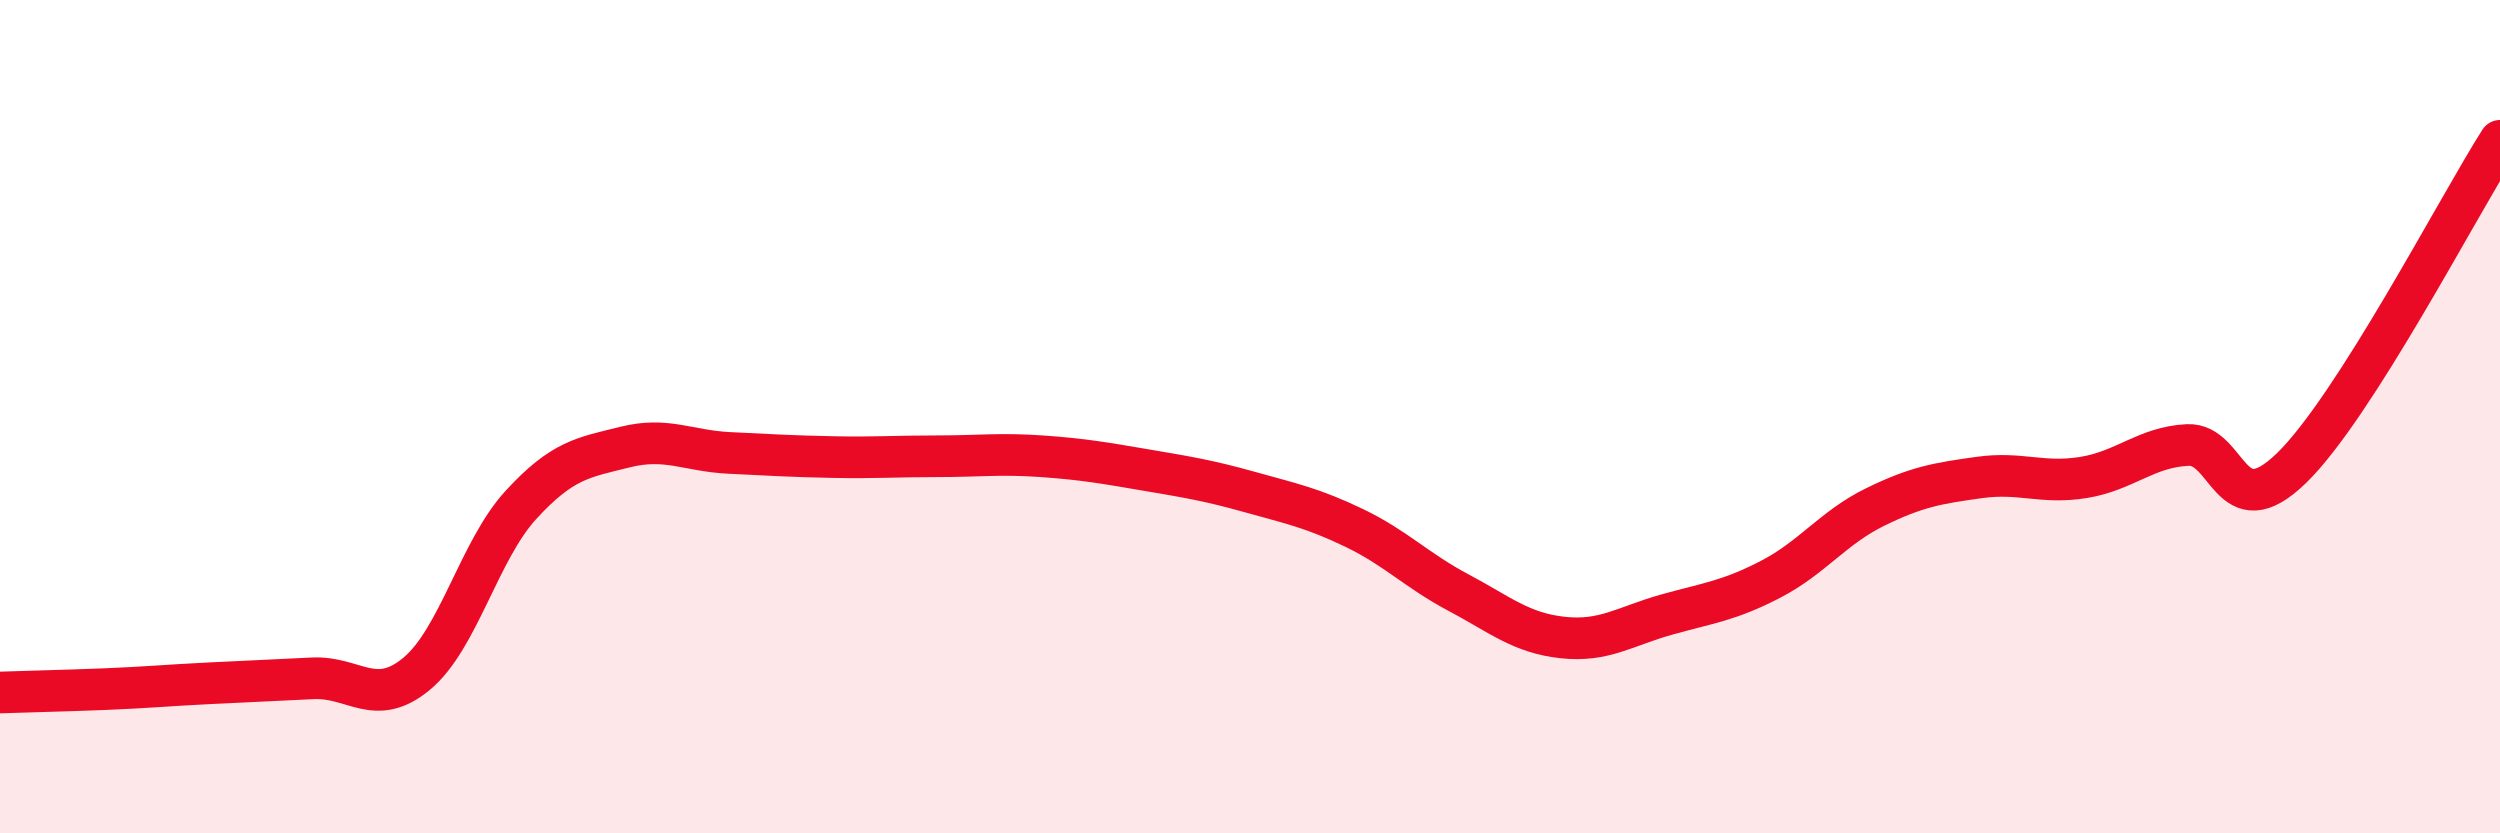 
    <svg width="60" height="20" viewBox="0 0 60 20" xmlns="http://www.w3.org/2000/svg">
      <path
        d="M 0,16.62 C 0.5,16.6 1.5,16.58 2.5,16.54 C 3.5,16.5 4,16.45 5,16.4 C 6,16.35 6.5,16.33 7.5,16.28 C 8.5,16.23 9,17 10,16.17 C 11,15.34 11.5,13.21 12.5,12.12 C 13.5,11.03 14,10.98 15,10.73 C 16,10.48 16.5,10.82 17.5,10.87 C 18.5,10.92 19,10.95 20,10.97 C 21,10.99 21.5,10.95 22.5,10.95 C 23.5,10.95 24,10.88 25,10.95 C 26,11.02 26.5,11.11 27.5,11.28 C 28.5,11.45 29,11.53 30,11.81 C 31,12.09 31.5,12.19 32.5,12.67 C 33.5,13.15 34,13.69 35,14.22 C 36,14.75 36.5,15.19 37.5,15.3 C 38.5,15.41 39,15.03 40,14.75 C 41,14.47 41.5,14.42 42.5,13.9 C 43.5,13.38 44,12.66 45,12.17 C 46,11.68 46.5,11.6 47.5,11.46 C 48.5,11.32 49,11.62 50,11.46 C 51,11.3 51.5,10.73 52.5,10.68 C 53.5,10.63 53.5,12.69 55,11.23 C 56.5,9.77 59,4.95 60,3.38L60 20L0 20Z"
        fill="#EB0A25"
        opacity="0.1"
        stroke-linecap="round"
        stroke-linejoin="round"
      />
      <path
        d="M 0,16.62 C 0.5,16.6 1.5,16.58 2.5,16.54 C 3.5,16.5 4,16.45 5,16.4 C 6,16.35 6.5,16.33 7.5,16.28 C 8.5,16.23 9,17 10,16.17 C 11,15.34 11.5,13.21 12.5,12.12 C 13.5,11.03 14,10.98 15,10.73 C 16,10.48 16.5,10.82 17.5,10.87 C 18.5,10.92 19,10.95 20,10.97 C 21,10.99 21.5,10.95 22.5,10.95 C 23.5,10.95 24,10.88 25,10.95 C 26,11.02 26.5,11.11 27.5,11.28 C 28.5,11.45 29,11.53 30,11.81 C 31,12.09 31.5,12.19 32.5,12.67 C 33.5,13.15 34,13.69 35,14.22 C 36,14.75 36.5,15.19 37.5,15.3 C 38.5,15.41 39,15.03 40,14.75 C 41,14.47 41.5,14.42 42.5,13.9 C 43.5,13.38 44,12.66 45,12.17 C 46,11.68 46.5,11.6 47.5,11.46 C 48.5,11.32 49,11.62 50,11.46 C 51,11.3 51.5,10.73 52.5,10.68 C 53.5,10.63 53.5,12.69 55,11.23 C 56.5,9.77 59,4.95 60,3.38"
        stroke="#EB0A25"
        stroke-width="1"
        fill="none"
        stroke-linecap="round"
        stroke-linejoin="round"
      />
    </svg>
  